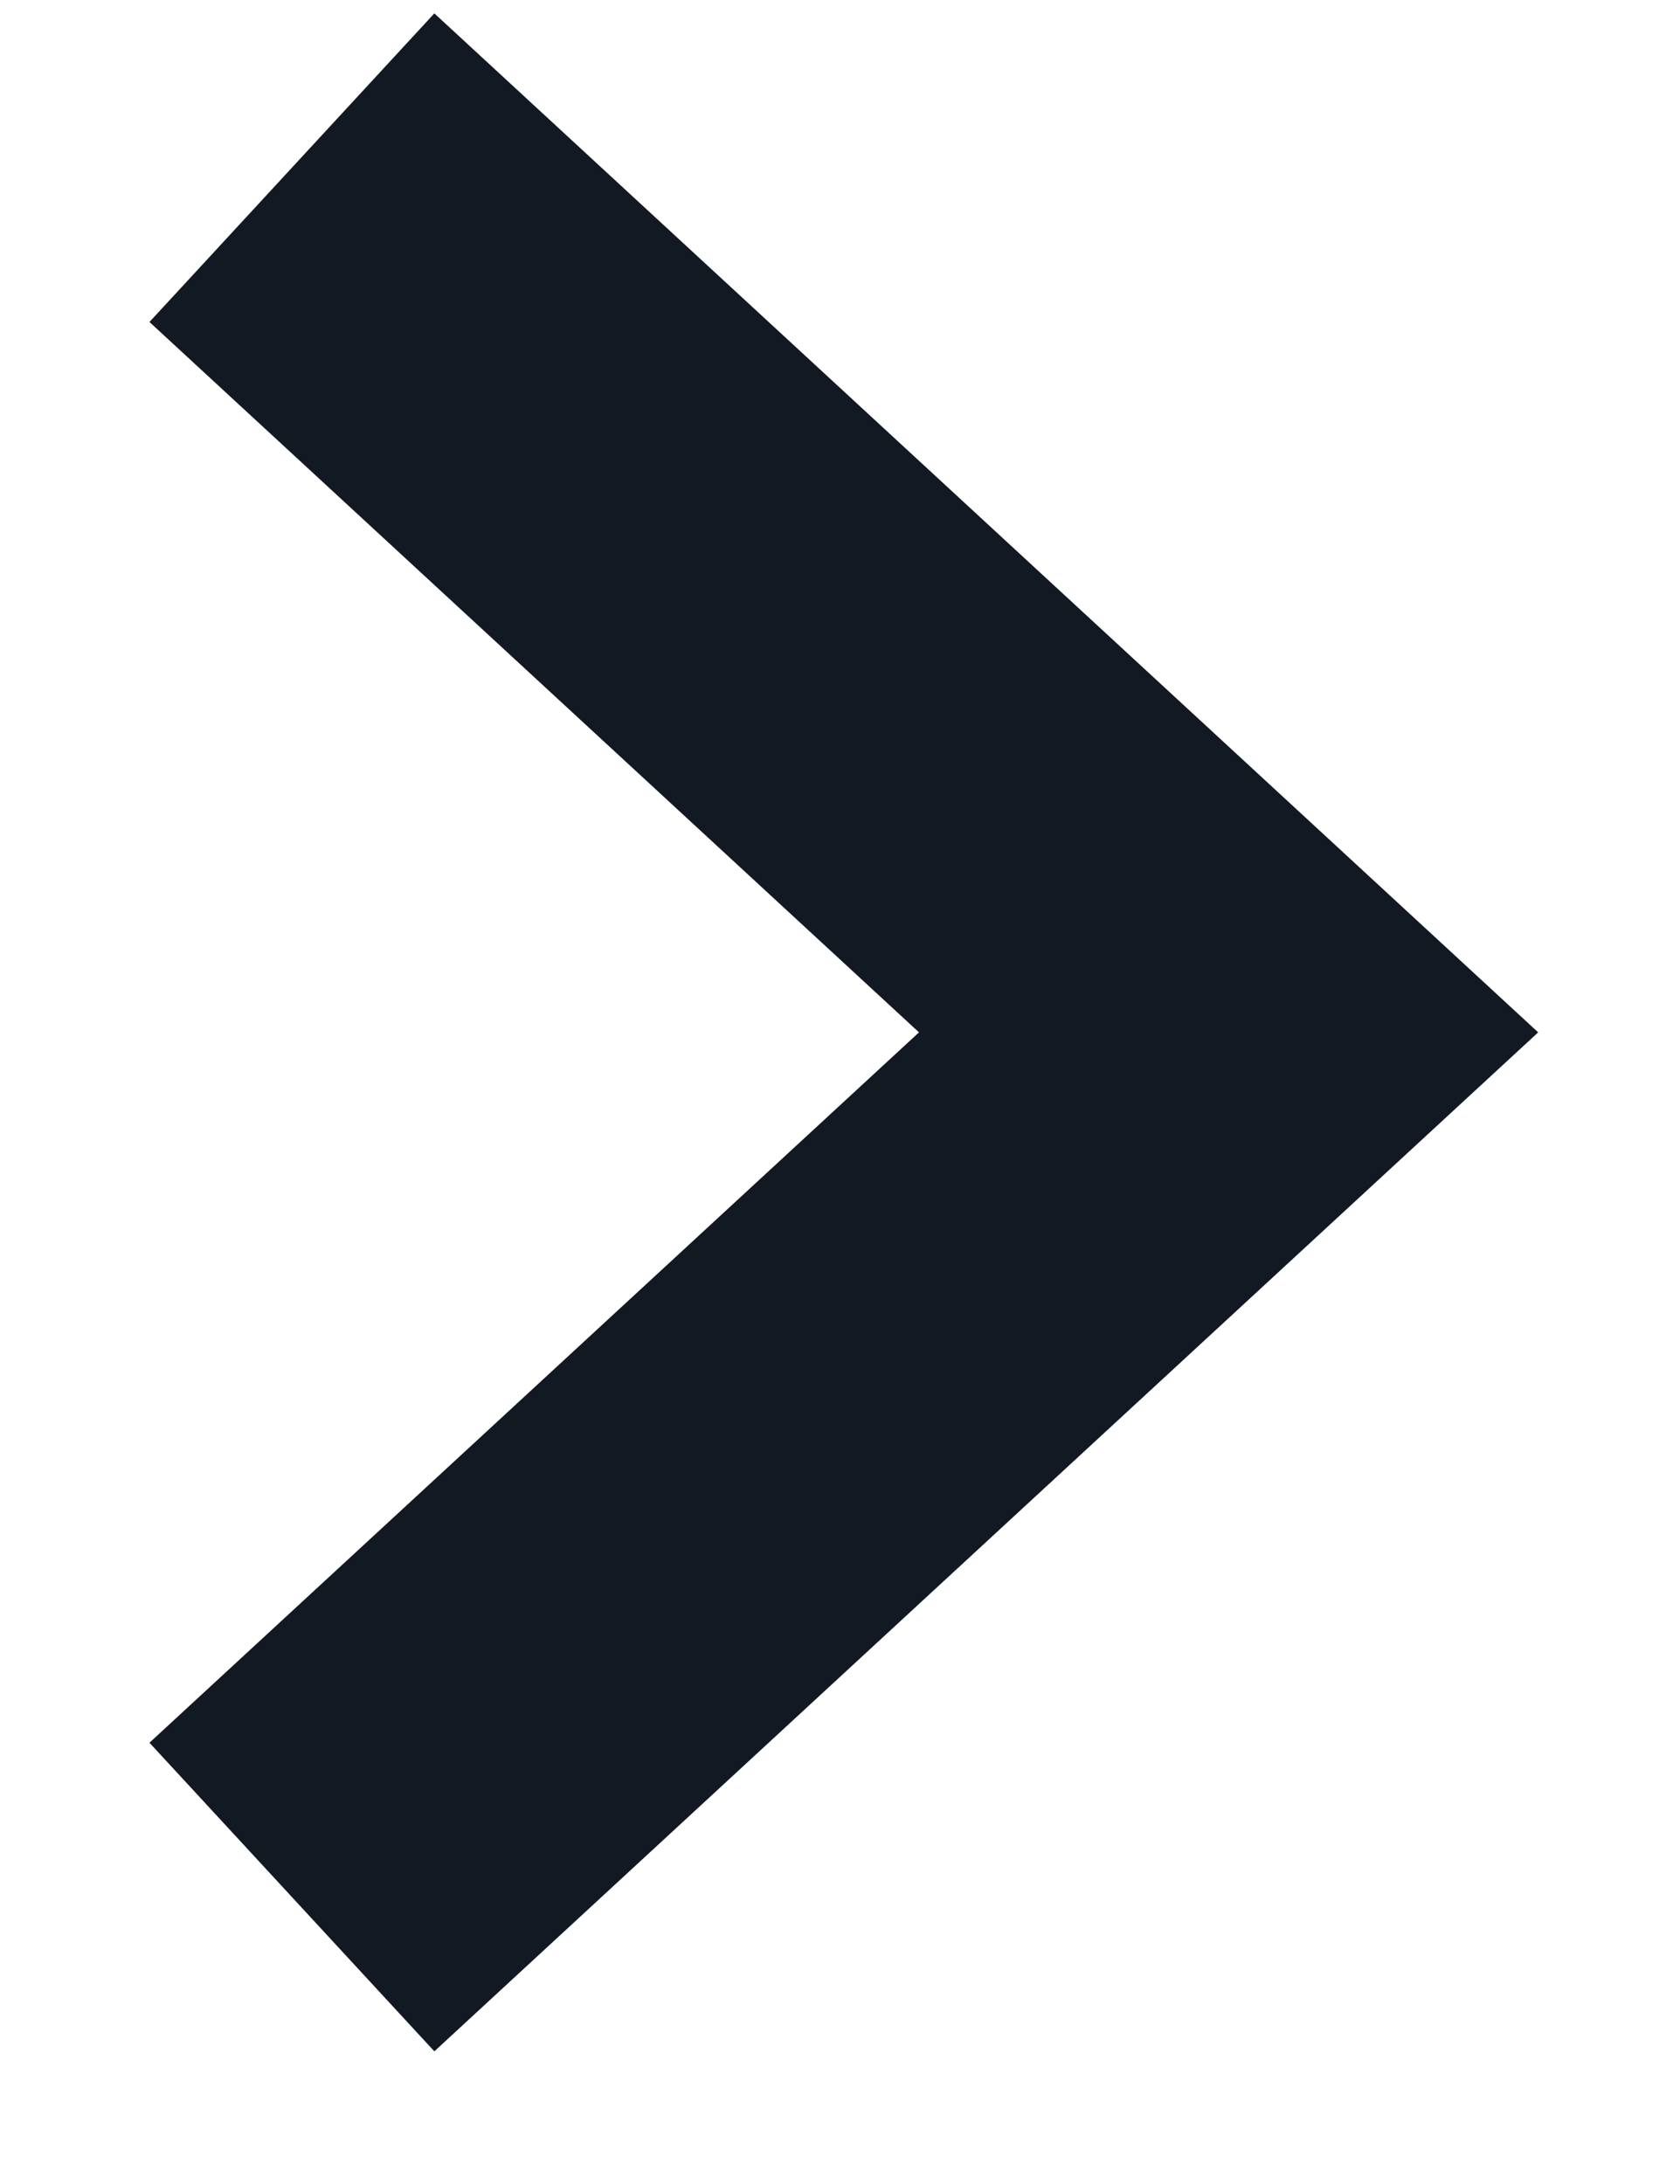 <svg width="10" height="13" viewBox="0 0 10 13" fill="none" xmlns="http://www.w3.org/2000/svg">
<path d="M2.656 1.846L7.313 6.145L2.656 10.444" stroke="#121923" stroke-width="2.5" stroke-linecap="square"/>
</svg>
